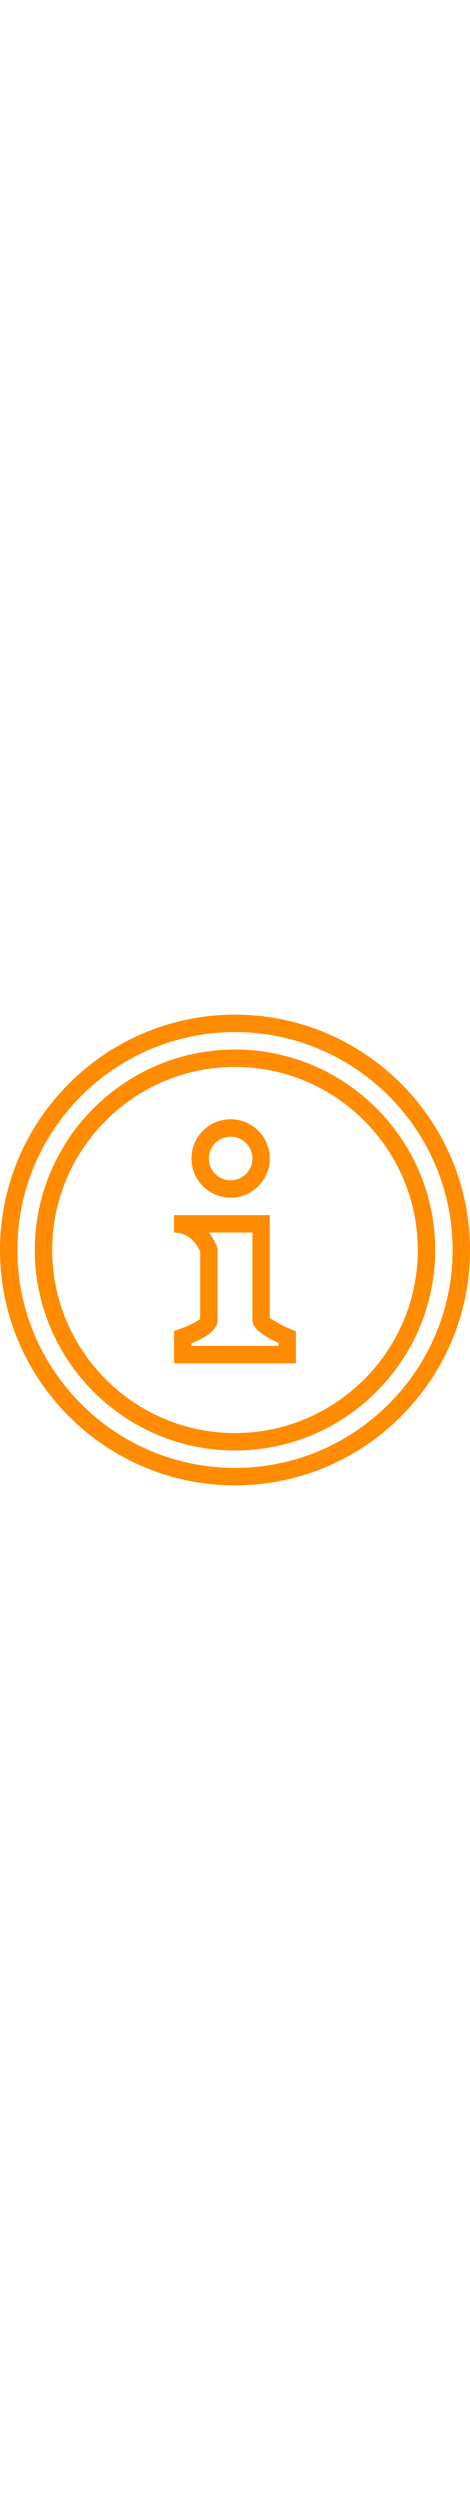 <svg xmlns="http://www.w3.org/2000/svg" width="192.8" viewBox="0 0 1024 1024"><path d="M512 0C229.683 0 0 229.683 0 512s229.683 512 512 512 512-229.683 512-512C1023.98 229.704 794.296 0 512 0m0 986.071C250.573 986.071 37.929 773.427 37.929 512 37.929 250.593 250.593 37.949 512 37.949c261.407 0 474.071 212.644 474.071 474.051 0 261.427-212.664 474.071-474.071 474.071m0-910.213C271.503 75.858 75.837 271.503 75.837 512c0 240.517 195.666 436.163 436.143 436.163 240.476 0 436.162-195.646 436.162-436.163 0-240.497-195.666-436.142-436.142-436.142m0 834.376c-219.587 0-398.234-178.647-398.234-398.234 0-219.566 178.647-398.213 398.214-398.213 219.586 0 398.233 178.647 398.233 398.213 0 219.587-178.626 398.234-398.213 398.234m-9.482-512c47.042 0 85.34-38.278 85.34-85.341 0-47.063-38.277-85.34-85.34-85.34s-85.34 38.277-85.34 85.34 38.277 85.341 85.34 85.341m0-132.752c26.132 0 47.411 21.258 47.411 47.411 0 26.153-21.279 47.412-47.411 47.412-26.133 0-47.411-21.259-47.411-47.412s21.258-47.411 47.411-47.411m85.319 393.954V436.163H379.249v37.929c36.741 0 52.94 32.071 56.893 41.431v145.715c-5.12 5.837-25.129 16.118-43.95 22.425l-12.943 4.342v70.513h265.482v-69.53l-11.674-4.854c-18.677-7.802-38.748-18.862-45.22-24.698m18.965 61.173H417.178v-5.652c28.344-10.998 56.873-27.873 56.873-51.241V508.928l-.963-2.949c-.43-1.29-5.571-16.22-17.797-31.928h94.638v189.644c0 6.902 0 24.556 56.873 50.361v6.553" style="fill:#ff8c00"/></svg>